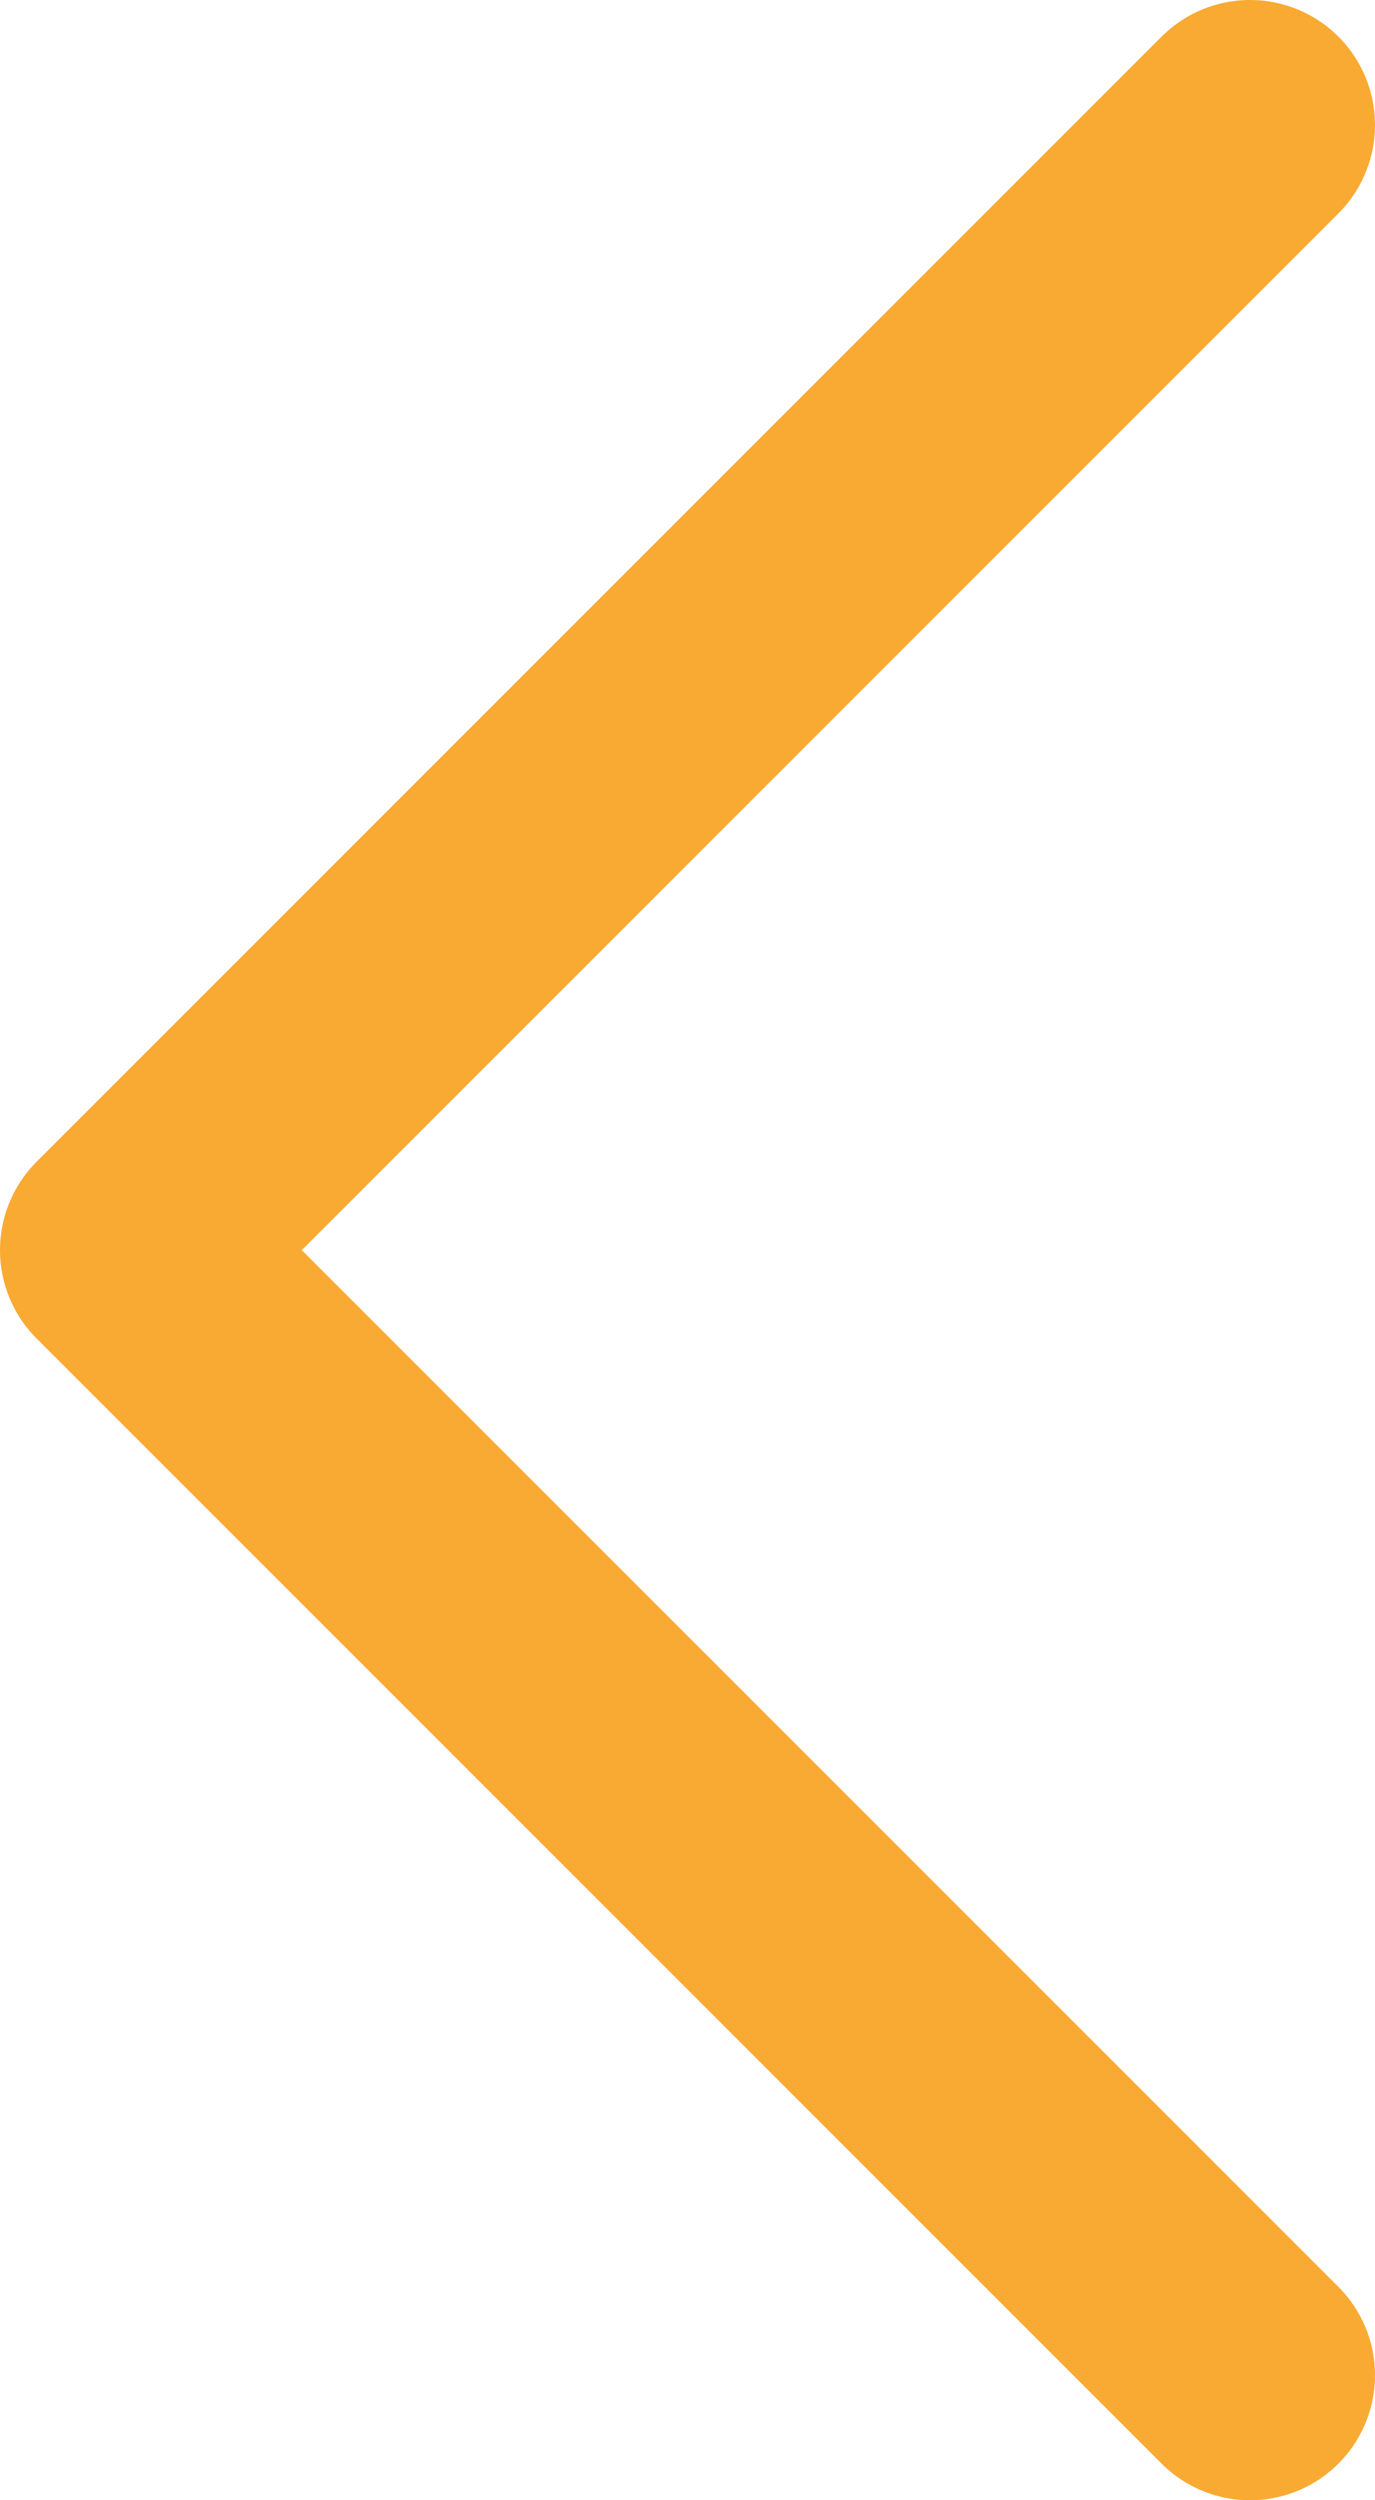<svg width="11" height="20" viewBox="0 0 11 20" fill="none" xmlns="http://www.w3.org/2000/svg">
<path d="M10 19L1 10L10 1" stroke="url(#paint0_linear)" stroke-width="2" stroke-linecap="round" stroke-linejoin="round"/>
<defs>
<linearGradient id="paint0_linear" x1="7.493" y1="7.716" x2="-5.411" y2="14.036" gradientUnits="userSpaceOnUse">
<stop stop-color="#f9aa33"/>
<stop offset="1" stop-color="#f9aa33"/>
</linearGradient>
</defs>
</svg>
